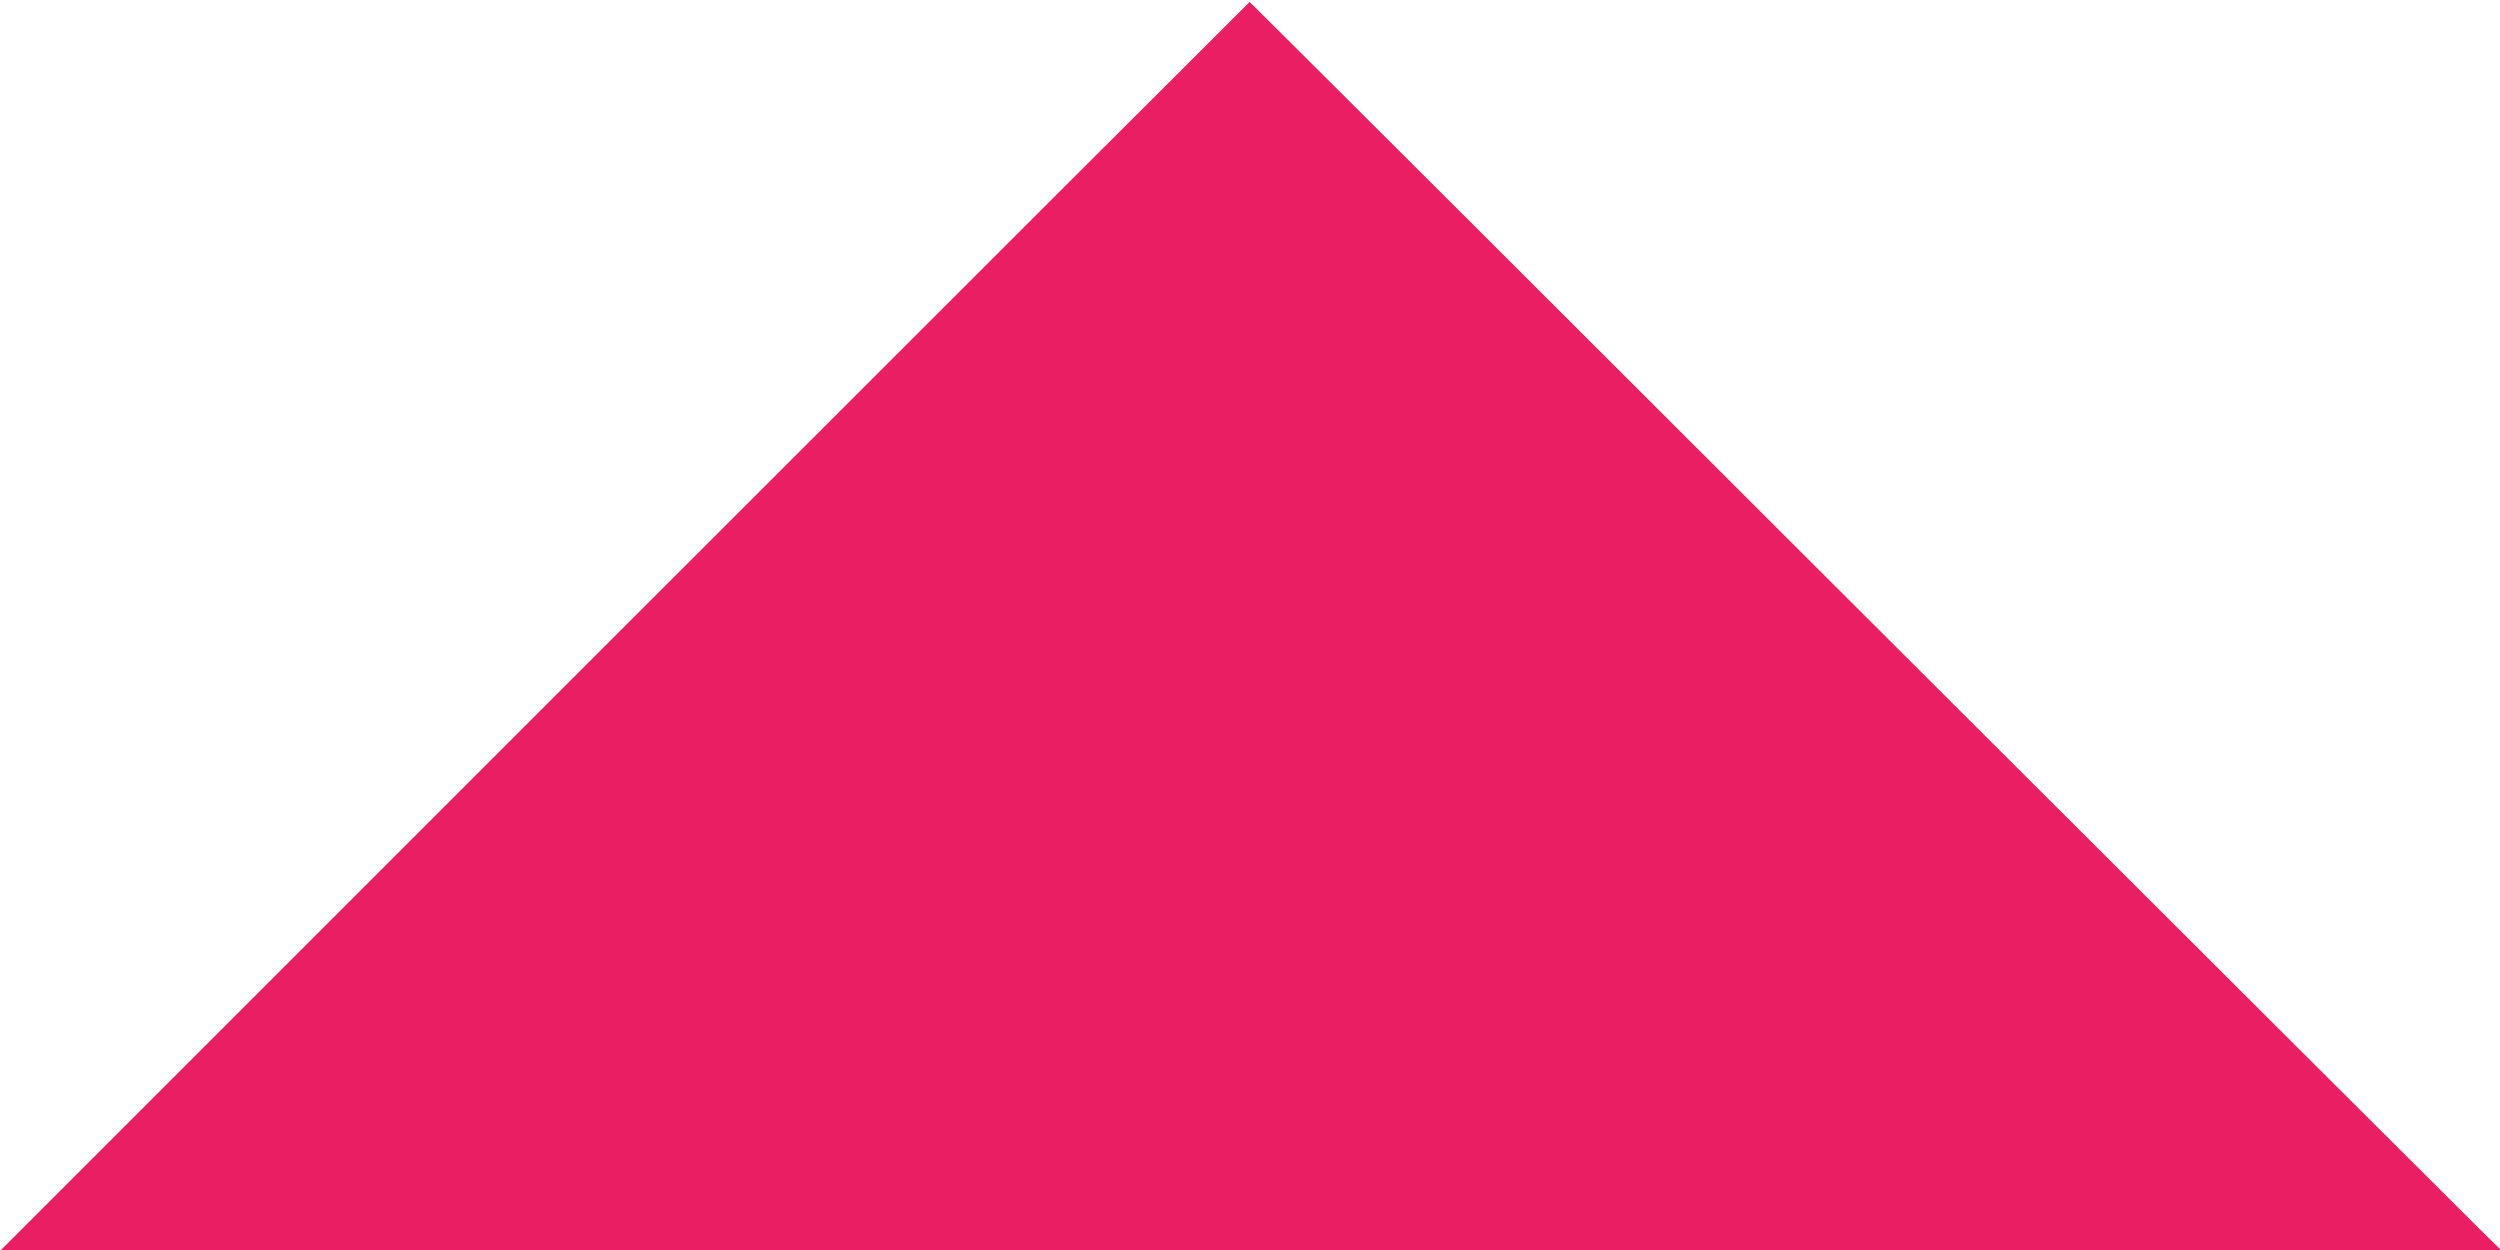 <?xml version="1.0" standalone="no"?>
<!DOCTYPE svg PUBLIC "-//W3C//DTD SVG 20010904//EN"
 "http://www.w3.org/TR/2001/REC-SVG-20010904/DTD/svg10.dtd">
<svg version="1.0" xmlns="http://www.w3.org/2000/svg"
 width="1280pt" height="640pt" viewBox="0 0 1280 640"
 preserveAspectRatio="xMidYMid meet">
<g transform="translate(0,640) scale(0.1,-0.1)"
fill="#e91e63" stroke="none">
<path d="M3200 3195 l-3195 -3195 6400 0 6400 0 -110 108 c-60 59 -1501 1496
-3202 3194 -1700 1699 -3093 3088 -3095 3088 -1 0 -1441 -1438 -3198 -3195z"/>
</g>
</svg>
